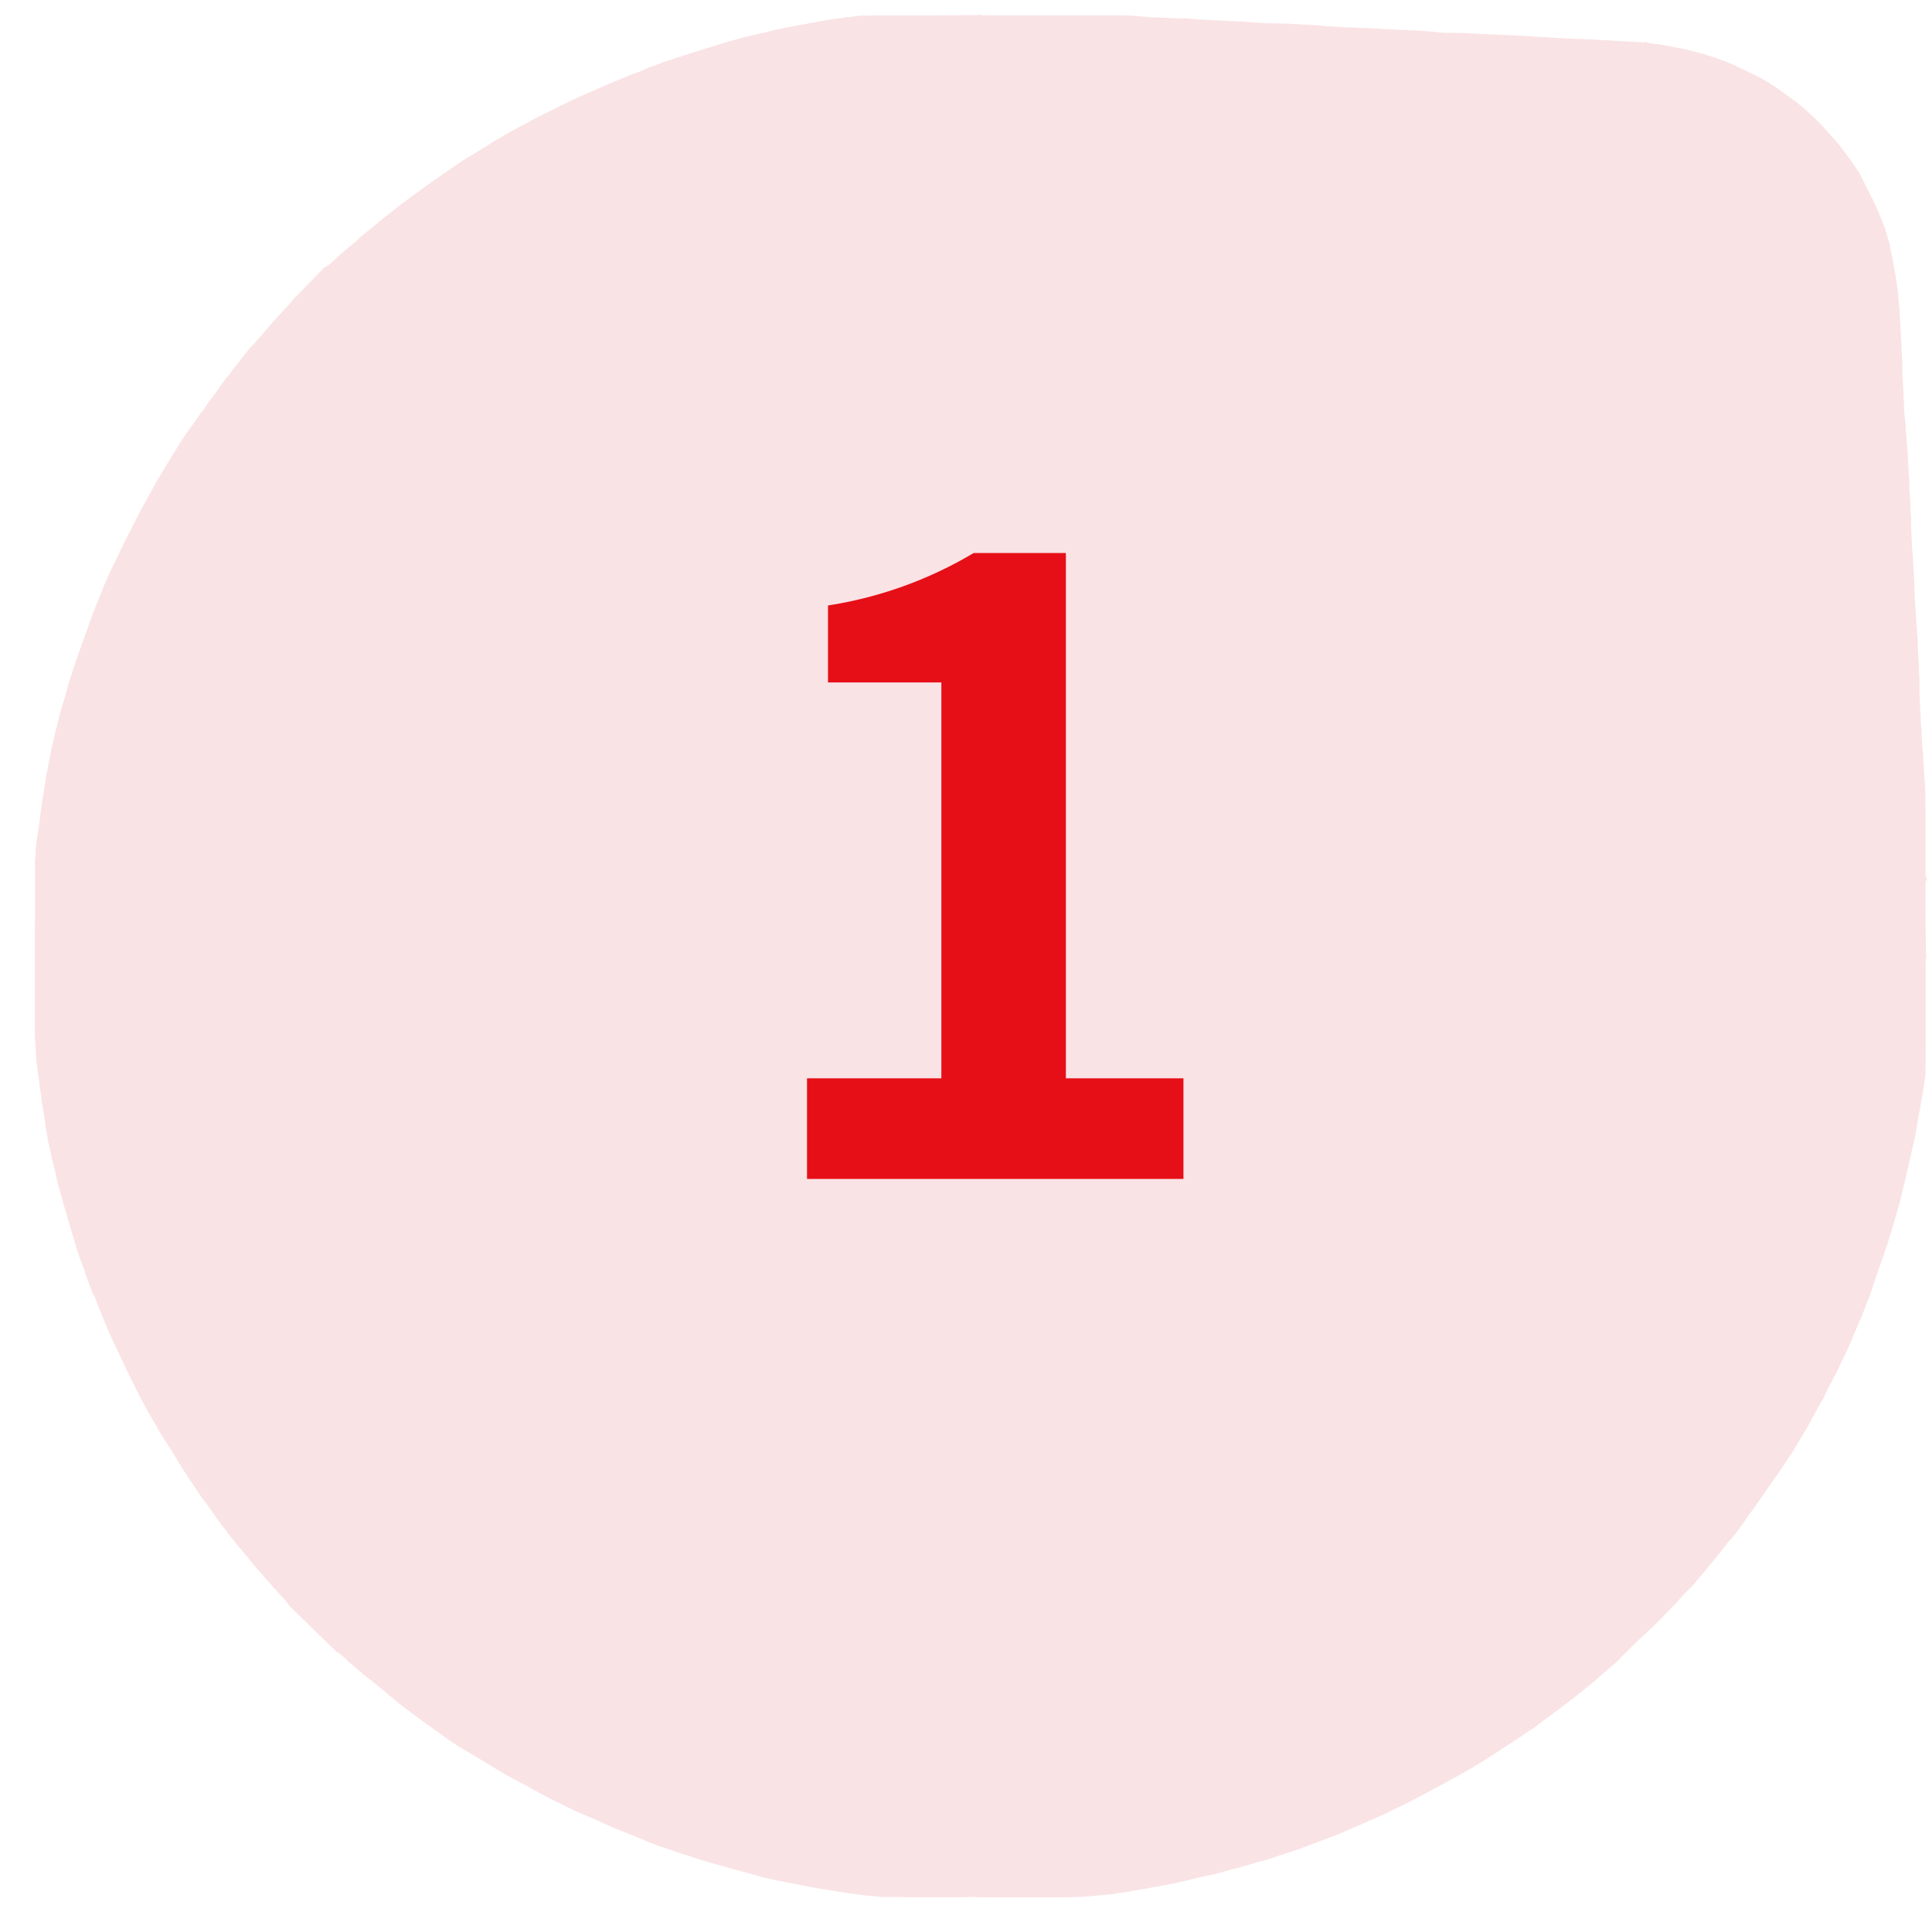 <svg xmlns="http://www.w3.org/2000/svg" width="49" height="49" viewBox="0 0 49 49">
  <defs>
    <style>
      .cls-1 {
        fill: #fae3e5;
      }

      .cls-1, .cls-2 {
        fill-rule: evenodd;
      }

      .cls-2 {
        fill: #e60f17;
      }
    </style>
  </defs>
  <path id="ico_shape_のコピー_2" data-name="ico_shape のコピー 2" class="cls-1" d="M8.535,41.894L8.571,41.91l0.2,0.163,0.067,0.073,0.139,0.113,0.072,0.069,0.216,0.177L9.362,42.58,9.55,42.728l0.23,0.192,0.136,0.116,0.233,0.19,0.128,0.1,0.1,0.071,0.112,0.085,0.42,0.308,0.245,0.175,0.281,0.2,0.239,0.156L11.982,44.5,12.3,44.692l0.209,0.128,0.315,0.19,0.529,0.283,0.236,0.13,0.089,0.052,0.351,0.182,0.226,0.109,0.131,0.065,0.2,0.1L14.748,46l0.278,0.115,0.158,0.067,0.169,0.082,0.119,0.05,0.116,0.052,0.221,0.089L15.97,46.52l0.2,0.082,0.122,0.047,0.134,0.061,0.262,0.1,0.334,0.115,0.251,0.085L17.4,47.05l0.084,0.026,0.189,0.064,0.106,0.034,0.59,0.168,0.991,0.272,0.319,0.075,0.234,0.045,0.8,0.153,0.8,0.129,0.459,0.057,0.407,0.04,0.222,0h0.262l0.078,0.006h1.533l0.187-.009L24.8,48.12l0.092,0,0.815,0h1.405l0.281-.01,0.262-.018,0.515-.048,0.415-.063,0.671-.116,0.284-.053,0.142-.026,0.186-.039,0.521-.126,0.439-.093,0.506-.141,0.159-.037,0.452-.137,0.138-.031,0.907-.3,0.815-.31,0.144-.053,0.292-.128,0.333-.146,0.451-.194,0.359-.175,0.361-.174,0.239-.126,0.42-.226,0.111-.056,0.179-.1,0.651-.361,0.568-.358,0.509-.332,0.3-.205,0.189-.12,0.319-.244,0.292-.213,0.429-.327,0.495-.4,0.089-.079,0.134-.117,0.3-.26,0.087-.081L41.142,42l0.1-.092,0.223-.226,0.423-.391,0.112-.112,0.141-.139,0.206-.215,0.152-.157,0.212-.236,0.265-.268,0.125-.155,0.181-.212,0.389-.48,0.173-.219,0.067-.073,0.15-.187,0.144-.193,0.136-.2,0.2-.275,0.343-.5,0.211-.294,0.111-.168,0.259-.386,0.2-.338,0.052-.088,0.108-.171L46,35.9l0.139-.254,0.114-.194,0.077-.176L46.478,35l0.151-.3,0.118-.246,0.136-.285,0.207-.493,0.077-.176,0.059-.137,0.147-.386,0.044-.1,0.042-.125,0.109-.339,0.206-.579,0.033-.107,0.052-.143,0.087-.277,0.228-.781,0.137-.563,0.075-.318,0.189-.846,0.061-.36,0.069-.377,0.036-.216,0.034-.19,0.059-.389,0-.221,0.009-.13-0.009-.1,0.006-.135,0-.073,0-.3,0-1.395V24.319l0.026-.082-0.02-.06-0.011-1.12,0-.428,0-.075,0.008-.246,0.009,0,0.022,0.032,0.022,0.017-0.023-.045L48.838,22.2V21.988l0-1.363-0.006-.192V20.361l0-.136v-0.1l-0.008-.187-0.019-.233-0.023-.368-0.006-.192-0.019-.178-0.013-.183-0.016-.358-0.014-.126,0-.136L48.7,17.985l-0.014-.378-0.006-.452-0.014-.124,0-.194-0.02-.287-0.014-.343-0.013-.2-0.02-.289-0.015-.208-0.027-.477-0.006-.286-0.021-.323-0.017-.347-0.011-.1-0.008-.1-0.009-.243-0.017-.289,0-.243-0.016-.152,0-.193-0.023-.313-0.006-.275-0.01-.131-0.02-.3-0.008-.188-0.05-.652-0.008-.188L48.3,10.522l-0.02-.458-0.015-.32-0.016-.208,0-.3-0.022-.4L48.22,8.643l-0.011-.157-0.028-.5-0.009-.189L48.15,7.622,48.143,7.46l-0.066-.467L48,6.564,47.94,6.289l-0.016-.1L47.811,5.8,47.667,5.44l-0.041-.1-0.044-.106L47.165,4.4l-0.191-.285L46.712,3.76,46.6,3.618l-0.306-.34-0.134-.147-0.07-.07L45.919,2.9l-0.13-.122-0.231-.19-0.522-.377-0.189-.12-0.242-.139-0.64-.31-0.207-.088L43.4,1.431,43.212,1.37l-0.493-.125-0.512-.1-0.422-.058-0.048-.028L41.7,1.076l-0.346-.019-0.238-.014L40.36,1,39.9,0.982l-0.215-.01-0.443-.025-0.157-.011-0.161-.006-0.262-.019-0.59-.028-0.3-.013L37.5,0.858l-0.509-.025-0.348,0-0.1-.006L36.286,0.8,36,0.776l-0.531-.021-0.541-.029-0.32-.018-0.134,0L34.1,0.691l-0.434-.025-0.229-.023-0.426-.022L32.661,0.6,32.355,0.59l-0.134,0-0.243-.009-0.447-.031-0.437-.022-0.676-.034-0.365-.028-0.192,0-0.493-.023-0.1,0-0.339-.026L28.774,0.4l-0.267-.012H28.331l-0.077,0H27.945l-0.267,0-1.358,0-1.405,0-0.069-.016-0.067.011-1.232.007h-1.4L21.787,0.4l-0.223.029-0.1.008-0.119.022-0.078.006-0.319.047-0.091.022-0.077.009-0.851.16-0.349.074-0.2.051-0.526.12-0.108.033-0.2.053L18.3,1.108l-0.319.1-0.131.038-0.47.149-0.613.2-0.178.075L16.484,1.7,16.265,1.8l-0.187.065-0.537.221-0.176.076L14.9,2.363l-0.309.14-0.153.072-0.773.38-0.712.382-0.409.236-0.222.143-0.209.128-0.435.267-0.4.276-0.332.227-0.73.533-0.439.347-0.417.34L9.155,6l-0.1.1L8.813,6.3l-0.2.169L8.473,6.6l-0.148.134-0.1.051-0.8.823-0.1.126-0.178.186-0.175.19L6.9,8.191l-0.284.333L6.532,8.61l-0.087.108L6.36,8.8l-0.1.124-0.237.3-0.1.125-0.116.165L5.728,9.6l-0.072.1-0.247.342L5.363,10.1l-0.094.129-0.055.086-0.079.116-0.08.089-0.063.106-0.048.064-0.2.276-0.08.117L4.339,11.6l-0.181.3-0.22.369-0.437.8L3.438,13.2l-0.07.126-0.051.117-0.042.07-0.1.2-0.156.321-0.136.284-0.066.131-0.156.346-0.312.783L1.979,16.61l-0.086.25L1.783,17.2,1.751,17.3l-0.037.131-0.041.155L1.64,17.7,1.6,17.829l-0.075.261-0.119.47-0.094.411-0.042.21-0.064.327-0.039.185-0.028.2-0.017.095-0.011.1-0.034.19-0.047.344-0.045.347-0.051.313-0.017.151-0.014.1L0.9,21.708l-0.011.117V22.9l0,0.1,0,0.37-0.006.191,0,0.072,0,0.151,0,1.051,0,1.4L0.9,26.514l0.019,0.345,0.038,0.326,0.016,0.1,0.014,0.1,0.022,0.174L1.047,27.8l0,0.079L1.09,28.117l0.048,0.289,0.017,0.179L1.2,28.817l0.022,0.146,0.05,0.2,0.064,0.3L1.4,29.718,1.44,29.9l0.026,0.114,0.183,0.658,0.322,1.081,0.073,0.207,0.1,0.265,0.031,0.108,0.045,0.123L2.288,32.64l0.07,0.182,0.052,0.09,0.055,0.141,0.076,0.2,0.172,0.415L2.8,33.87l0.368,0.782L3.34,35.009l0.131,0.262,0.251,0.477L4.1,36.4,4.4,36.869,4.514,37.06l0.172,0.277,0.336,0.506,0.1,0.147L5.2,38.085l0.066,0.1L5.34,38.281,5.5,38.513l0.12,0.162,0.244,0.317,0.1,0.125,0.445,0.535L6.52,39.794l0.1,0.1,0.125,0.155,0.084,0.084,0.1,0.123,0.1,0.1,0.1,0.12,0.07,0.07,0.112,0.14,0.025,0.042Z"/>
  <path id="_1" data-name="1" class="cls-2" d="M20.468,29.9h9.547V27.348H27.033V14.026H24.694A10.3,10.3,0,0,1,21,15.356v1.952h2.875v10.04H20.468V29.9Z"/>
</svg>
